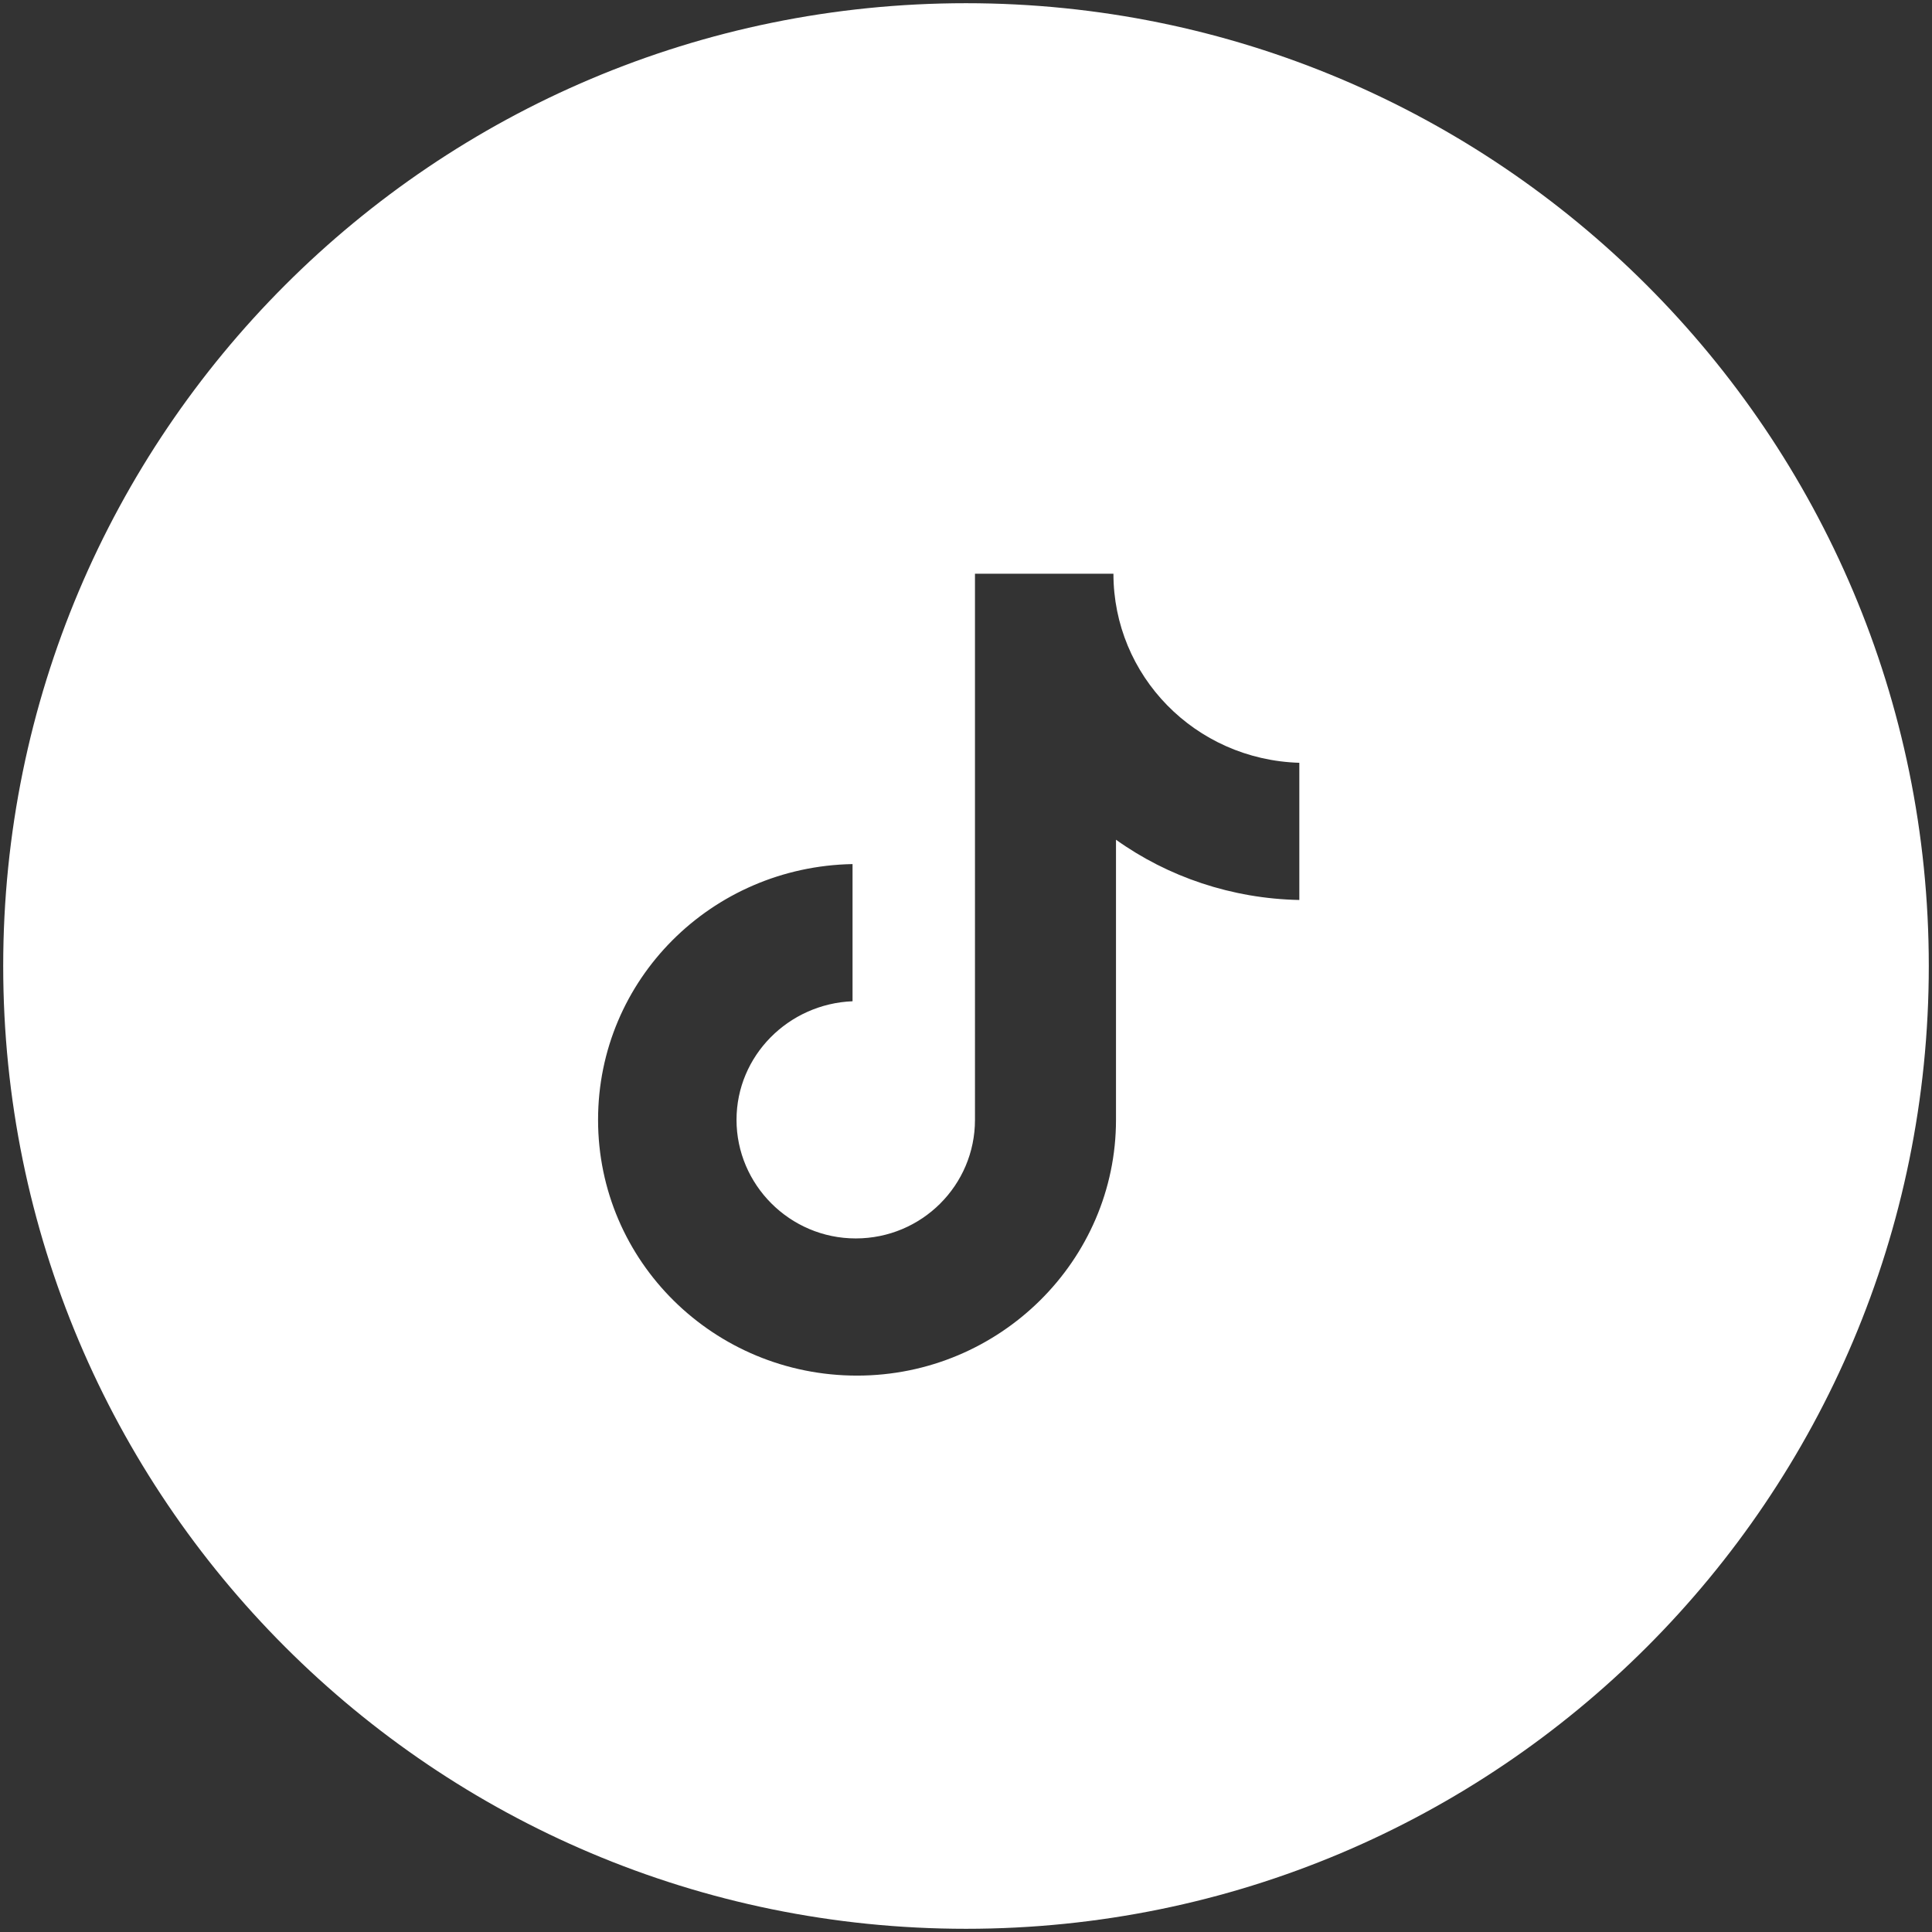 <?xml version="1.0" encoding="utf-8"?>
<svg version="1.1" xmlns="http://www.w3.org/2000/svg" x="0px" y="0px" viewBox="0 0 301.4 301.4" xml:space="preserve">
<rect x="0" y="0" width="301.4" height="301.4" fill="#333333" stroke="none"/>
<path fill="#FFFFFF" d="M150.7,0.5C67.7,0.5,0.5,67.7,0.5,150.7s67.2,150.2,150.2,150.2s150.2-67.2,150.2-150.2S233.6,0.5,150.7,0.5z
	 M202.7,140.4c-10.5-0.2-20.5-3.6-28.6-9.4v43.7c0,21.9-18.1,39.9-40.4,39.9c-22.3,0-40.4-17.8-40.4-39.9
	c0-21.9,17.7-39.5,39.7-39.9v21.4c-10,0.4-18.1,8.5-18.1,18.5c0,10.1,8.3,18.5,18.6,18.5s18.6-8.3,18.6-18.5V89.5h21.6
	c0,15.9,12.7,29,29,29.5L202.7,140.4L202.7,140.4z"/>
</svg>
